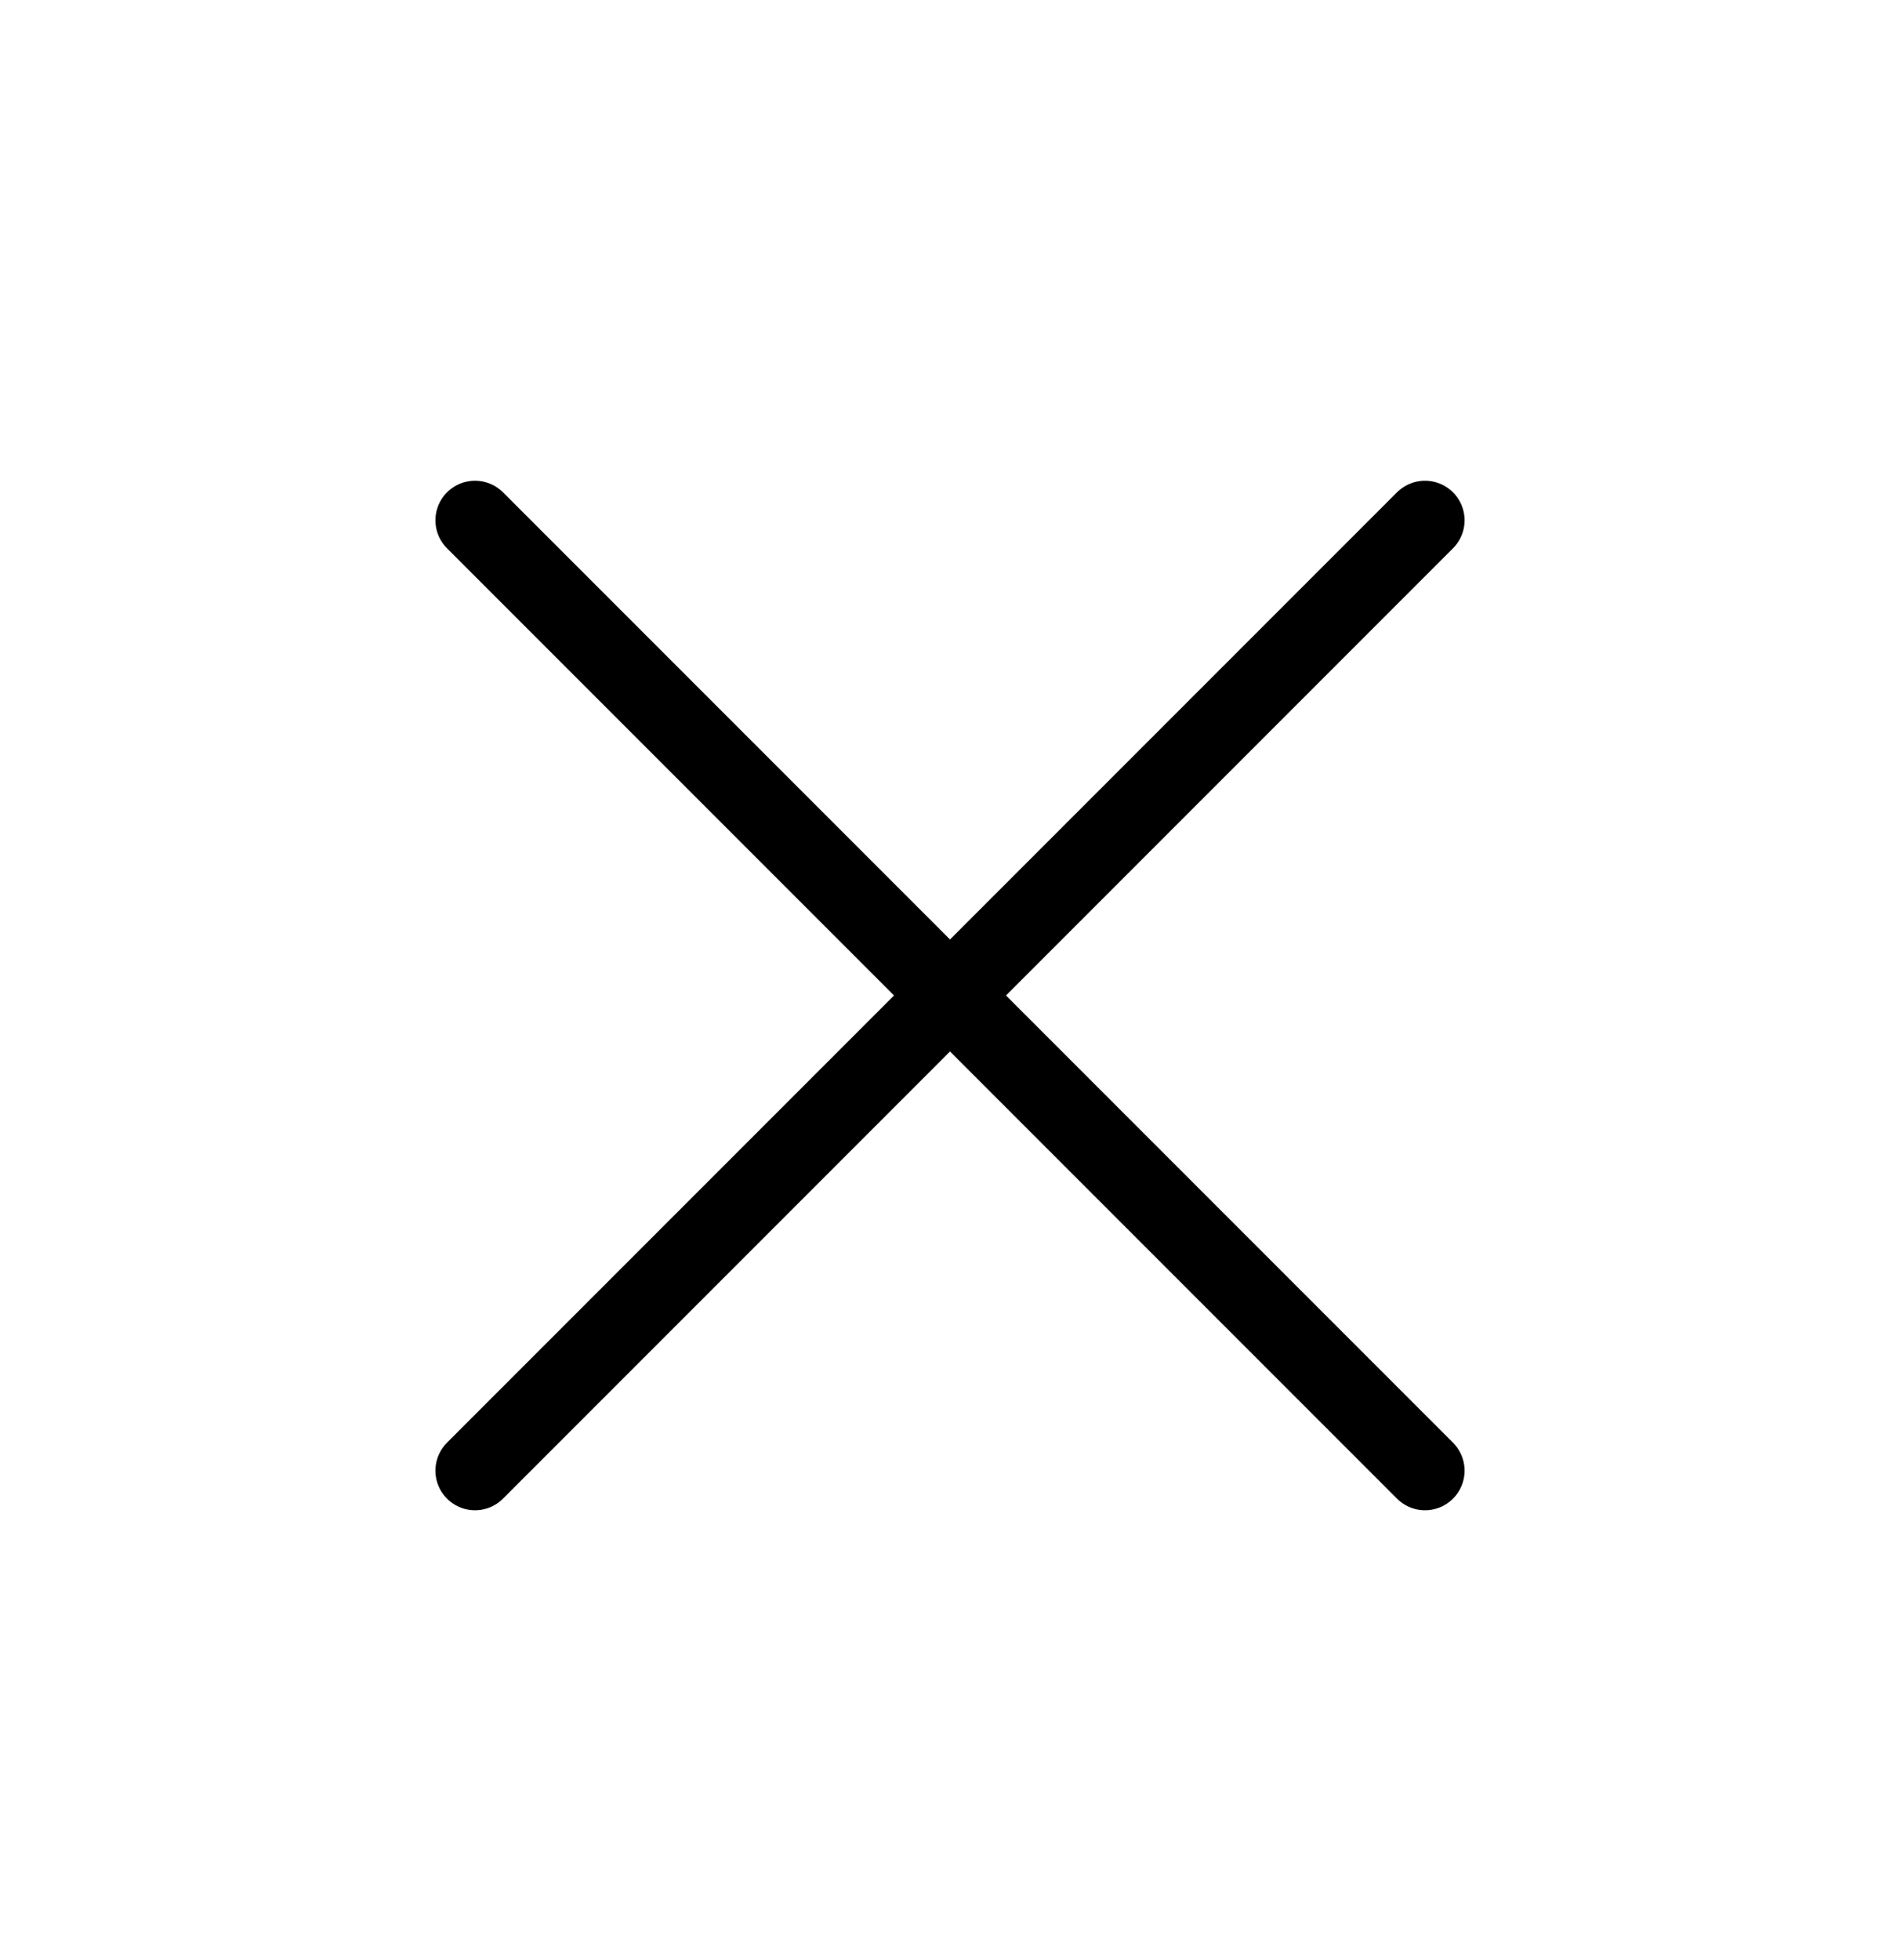 <svg width="32" height="33" viewBox="0 0 32 33" fill="none" xmlns="http://www.w3.org/2000/svg">
  <path d="M24 8.76L8 24.76M8 8.76L24 24.76" stroke="black" stroke-width="1.333" stroke-linecap="round" stroke-linejoin="round"/>
</svg>
